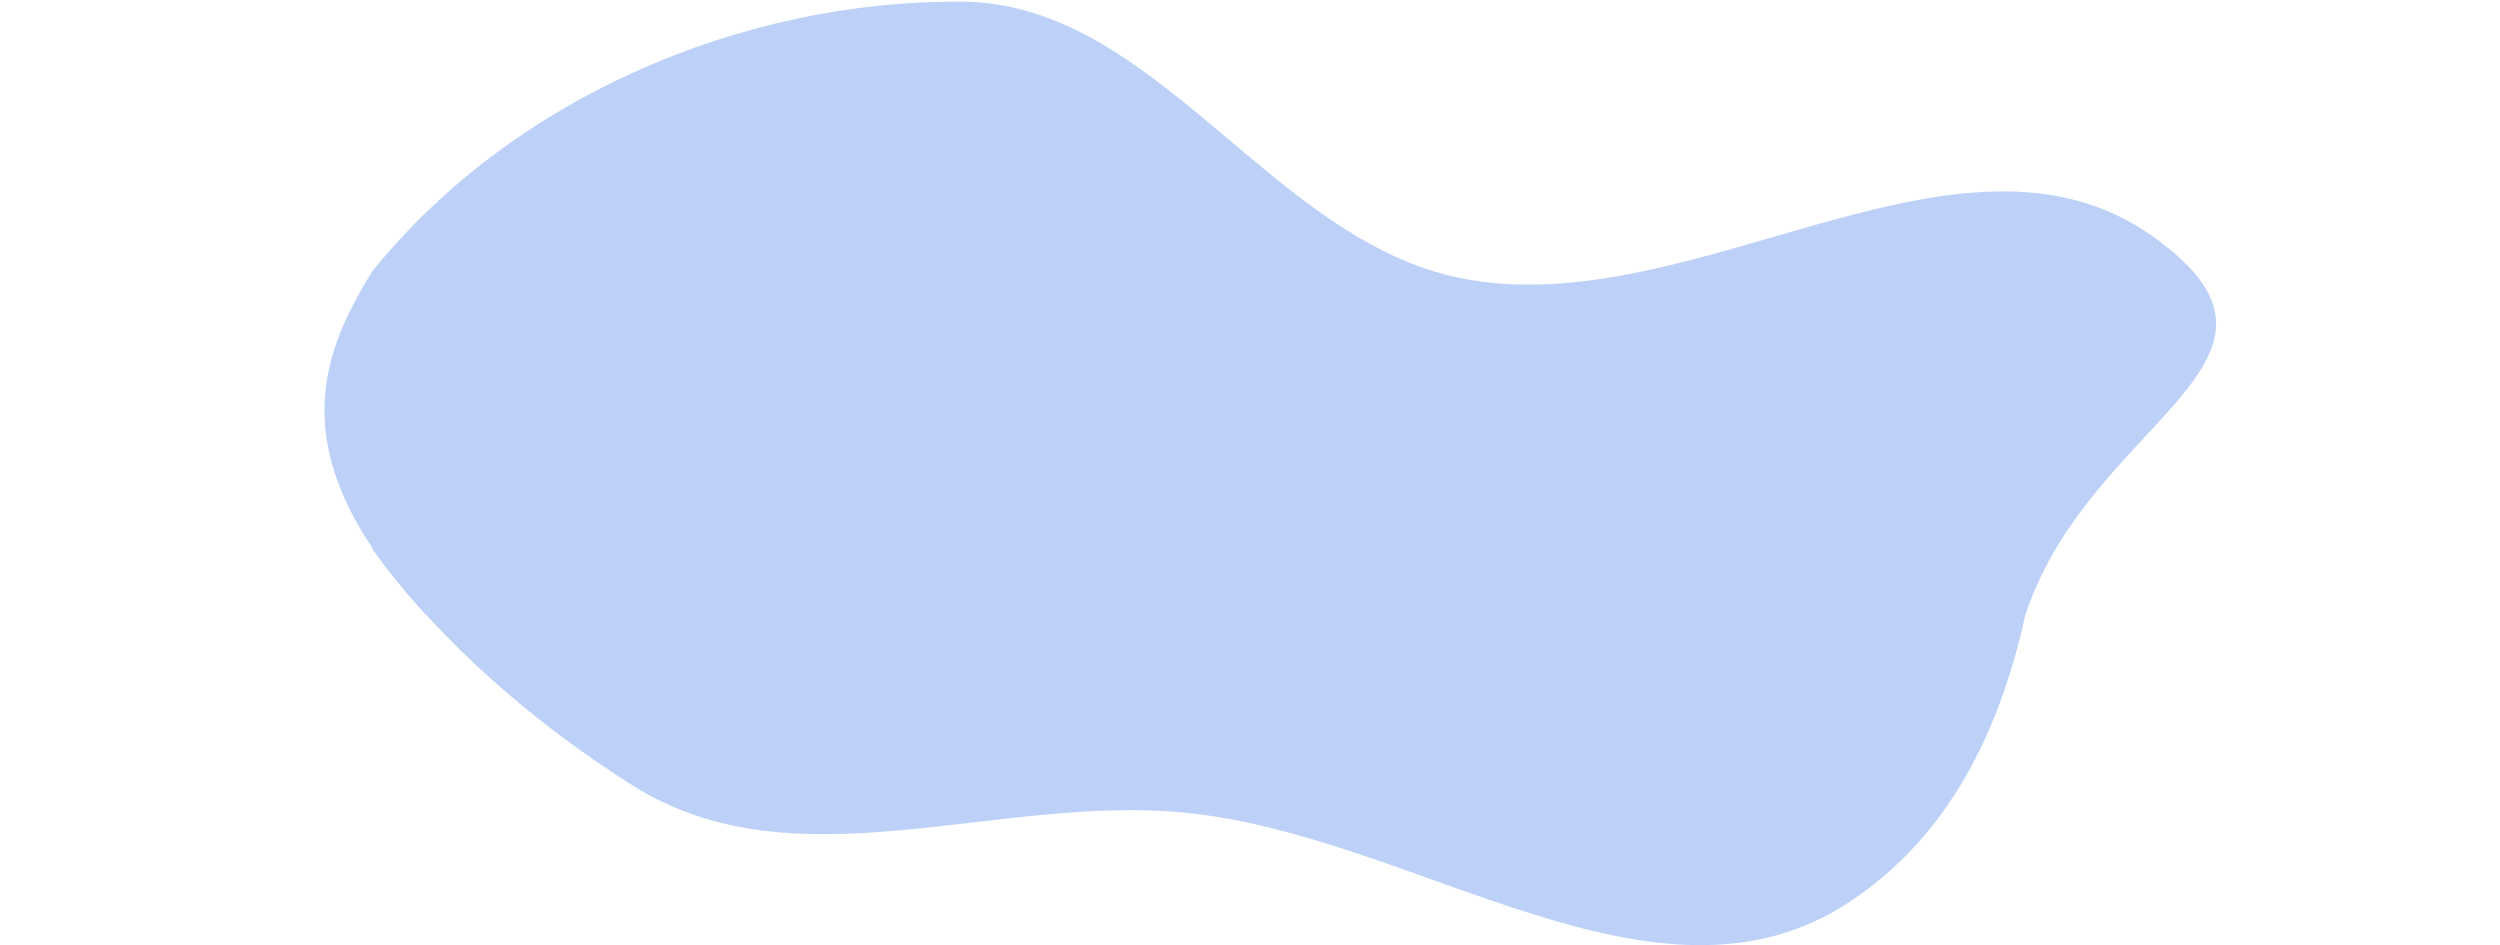<?xml version="1.0" encoding="UTF-8"?> <svg xmlns="http://www.w3.org/2000/svg" width="2288" height="865" viewBox="0 0 2288 865" fill="none"> <g clip-path="url(#clip0_180_379)"> <path fill-rule="evenodd" clip-rule="evenodd" d="M1083.41 743.659C1295.72 763.843 1516.06 943.273 1693.5 824.903C1877.13 702.403 1879.31 435.369 1876.48 214.595C1873.69 -2.692 1813.59 -210.447 1678.06 -380.267C1523.27 -574.209 1329.43 -811.014 1083.41 -779.086C841.306 -747.667 782.848 -430.219 625.324 -243.647C492.117 -85.878 254.313 8.319 244.43 214.595C234.39 424.15 401.79 607.095 579.204 718.973C727.182 812.289 909.264 727.104 1083.41 743.659Z" fill="#BCD0F8"></path> </g> <g clip-path="url(#clip1_180_379)"> <path fill-rule="evenodd" clip-rule="evenodd" d="M982.274 1422.44C826.651 1362.54 638.286 1421.86 504.691 1322.08C349.6 1206.25 482.547 814.532 453.291 623.266C246.291 443.765 286.291 336.765 340.501 248.636C467.499 90.638 677.189 0.251 879.991 1.5C1058.77 2.601 1162.42 220.236 1337.84 254.779C1550.13 296.582 1793.36 90.93 1969.83 216.104C2139.4 336.378 1889.76 387.887 1846 591C1805.59 778.575 1864.39 1078.76 1750.67 1233.33C1641.29 1382.02 1643.88 1647.41 1464.58 1691.54C1281.35 1736.64 1158.4 1490.23 982.274 1422.44Z" fill="#BCD0F8"></path> </g> <defs> <clipPath id="clip0_180_379"> <rect width="1633" height="363" fill="white" transform="translate(244 502)"></rect> </clipPath> <clipPath id="clip1_180_379"> <rect width="2288" height="562" fill="white"></rect> </clipPath> </defs> </svg> 